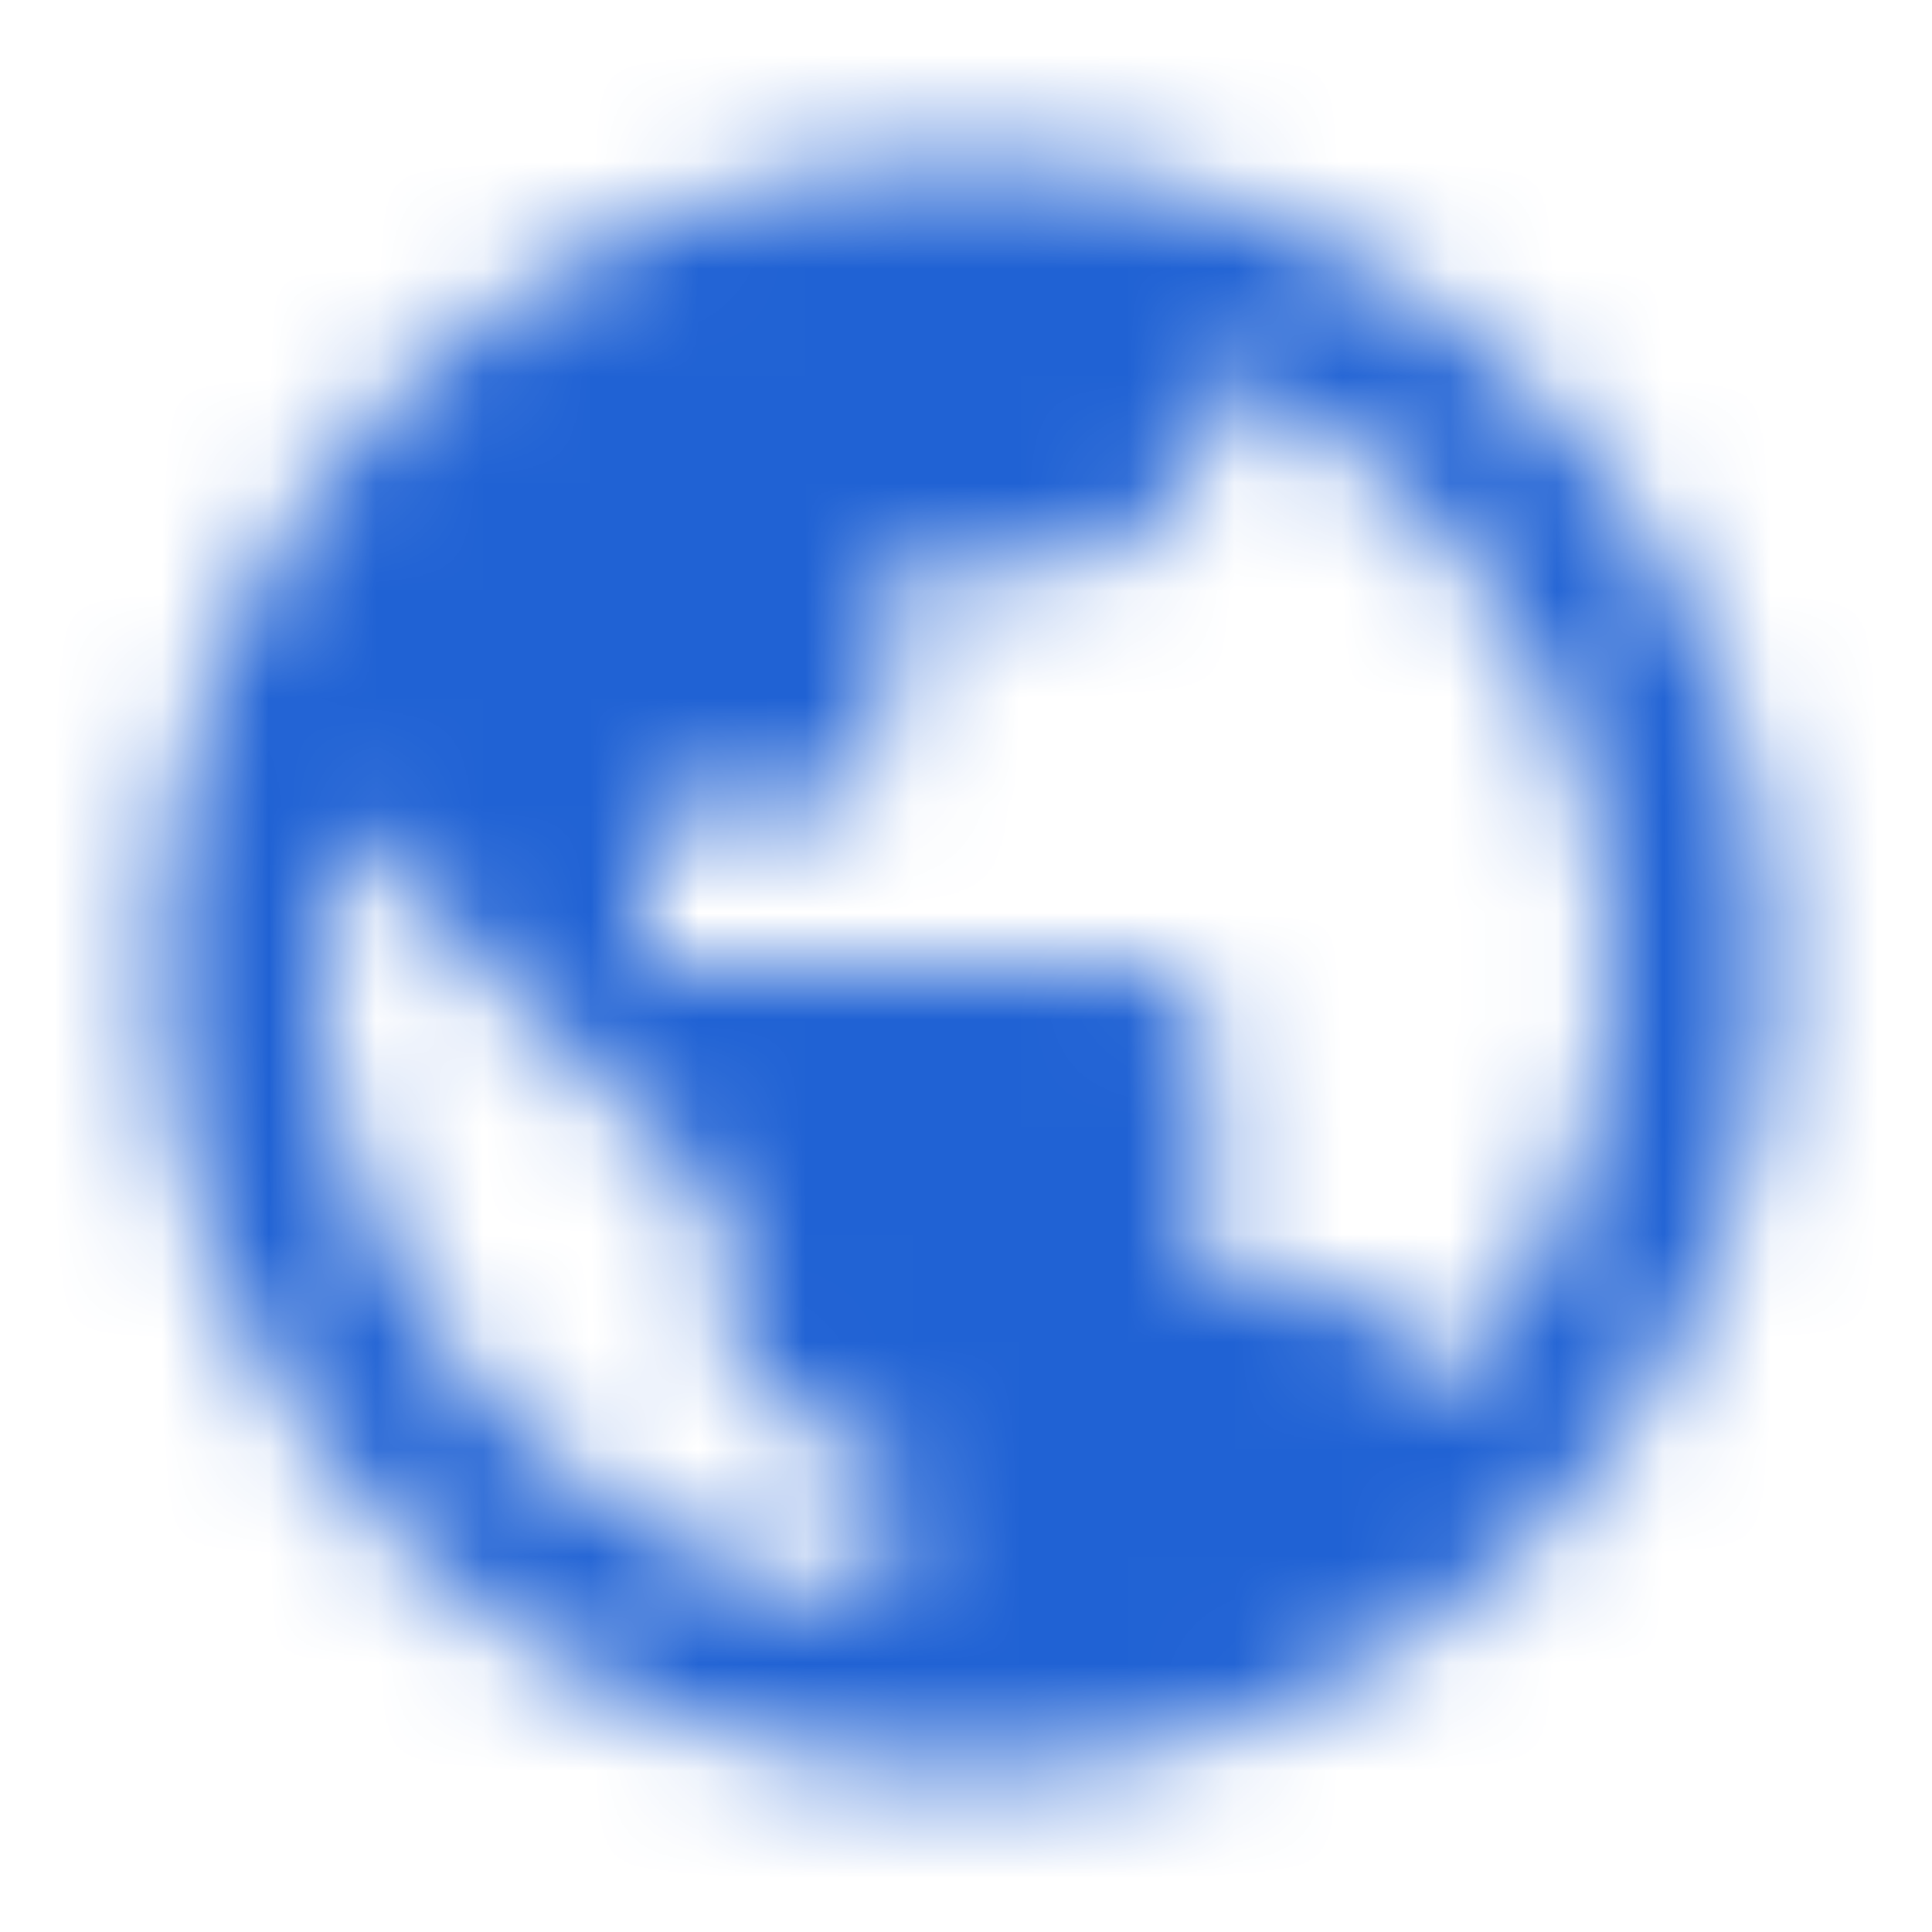 <svg width="18" height="18" viewBox="0 0 18 18" xmlns="http://www.w3.org/2000/svg" xmlns:xlink="http://www.w3.org/1999/xlink">
    <defs>
        <path d="M9 1.5C4.86 1.5 1.5 4.86 1.5 9c0 4.14 3.36 7.5 7.5 7.5 4.14 0 7.5-3.36 7.5-7.5 0-4.14-3.36-7.5-7.5-7.5zm-.75 13.447A5.991 5.991 0 0 1 3 9c0-.465.06-.908.158-1.343L6.75 11.25V12c0 .825.675 1.5 1.5 1.5v1.447zm5.175-1.904A1.488 1.488 0 0 0 12 12h-.75V9.75A.752.752 0 0 0 10.5 9H6V7.5h1.5c.412 0 .75-.338.75-.75v-1.5h1.5c.825 0 1.5-.675 1.5-1.5v-.308A6.003 6.003 0 0 1 15 9c0 1.56-.6 2.977-1.575 4.043z" id="ed20i21zaa"/>
    </defs>
    <g fill="none" fill-rule="evenodd">
        <mask id="2sri2sh56b" fill="#fff">
            <use xlink:href="#ed20i21zaa"/>
        </mask>
        <g mask="url(#2sri2sh56b)" fill="#2062D4">
            <path d="M-9.75-9.75h37.5v37.5h-37.5z"/>
        </g>
    </g>
</svg>
